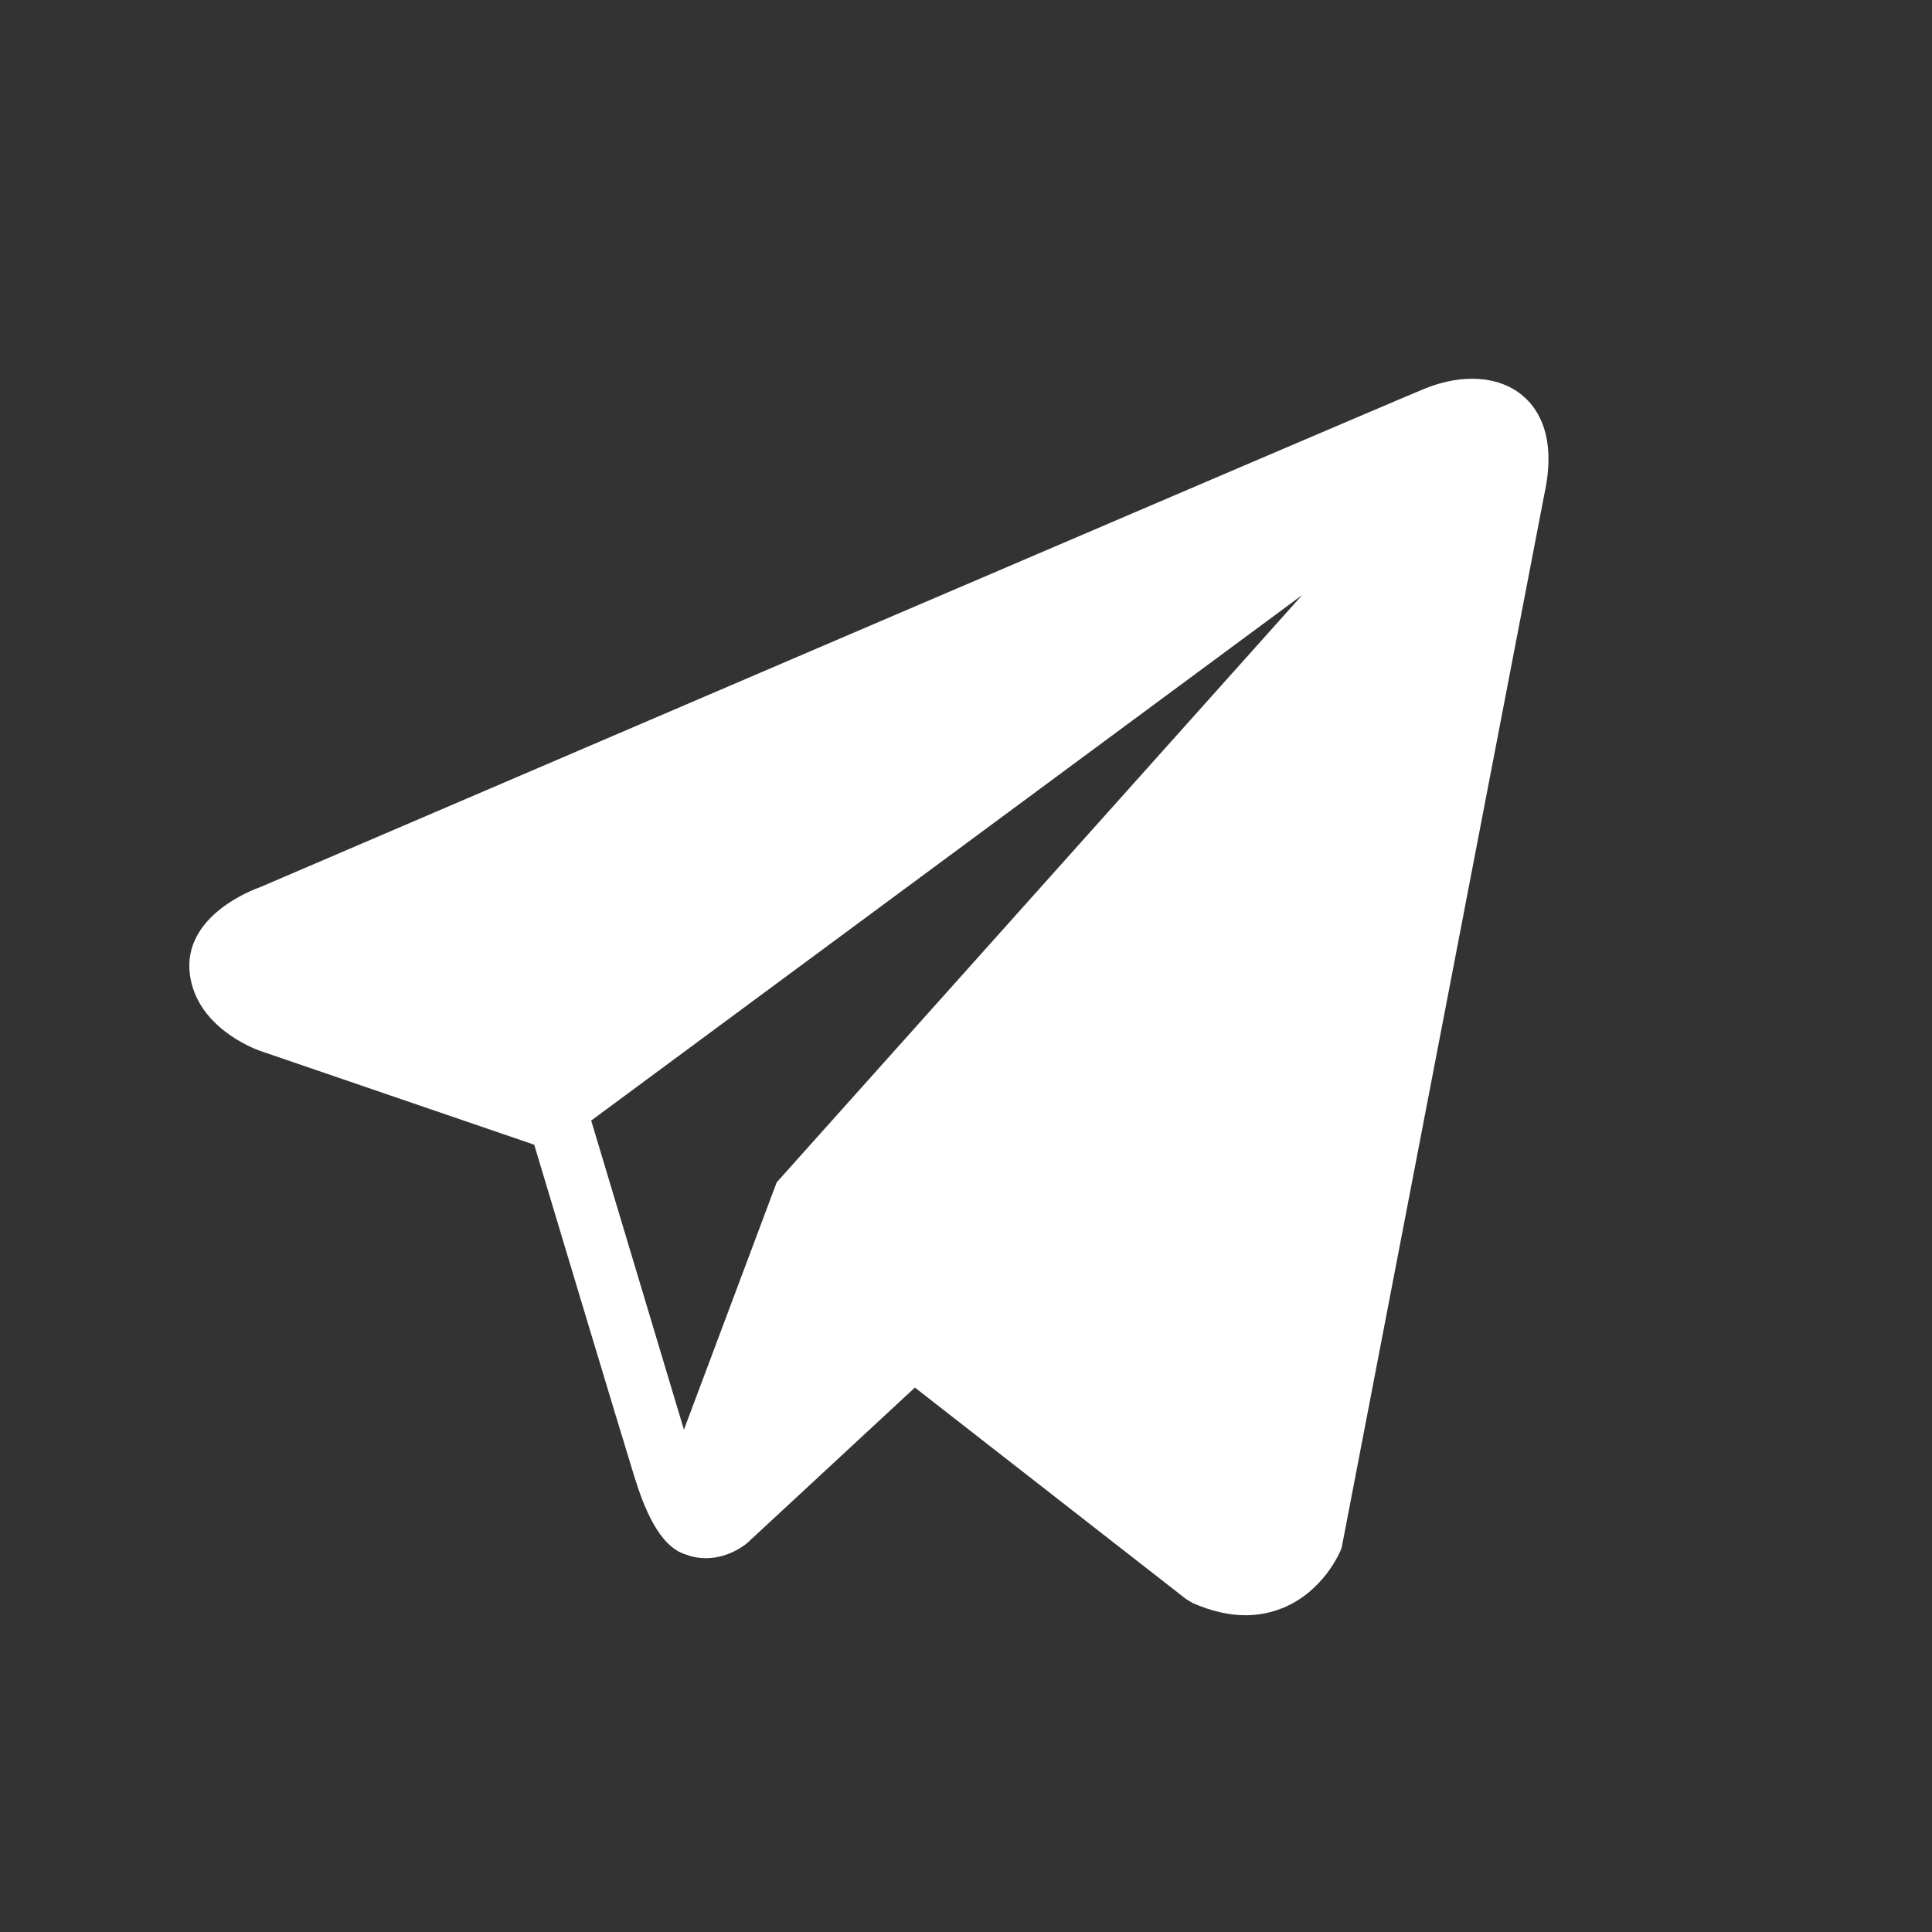 <svg width="20" height="20" viewBox="0 0 20 20" fill="none" xmlns="http://www.w3.org/2000/svg">
<rect x="0" y="0" width="20" height="20" fill="#333333" stroke="none"/>
<mask id="mask0_310_6" style="mask-type:alpha" maskUnits="userSpaceOnUse" x="0" y="0" width="20" height="20">
<rect width="20" height="20" fill="#D9D9D9"/>
</mask>
<g mask="url(#mask0_310_6)">
</g>
<path d="M15.764 4.097C15.524 3.893 15.147 3.864 14.757 4.02H14.757C14.347 4.185 3.153 8.986 2.697 9.182C2.615 9.211 1.891 9.481 1.965 10.083C2.032 10.625 2.614 10.85 2.685 10.876L5.53 11.85C5.719 12.479 6.415 14.797 6.569 15.293C6.665 15.602 6.822 16.007 7.096 16.091C7.337 16.184 7.576 16.099 7.731 15.977L9.471 14.364L12.279 16.554L12.346 16.594C12.537 16.678 12.72 16.721 12.894 16.721C13.029 16.721 13.158 16.695 13.281 16.645C13.702 16.472 13.871 16.071 13.888 16.026L15.986 5.121C16.114 4.539 15.936 4.242 15.764 4.097ZM8.04 12.24L7.08 14.8L6.12 11.6L13.48 6.16L8.04 12.24Z" fill="white"/>
</svg>
